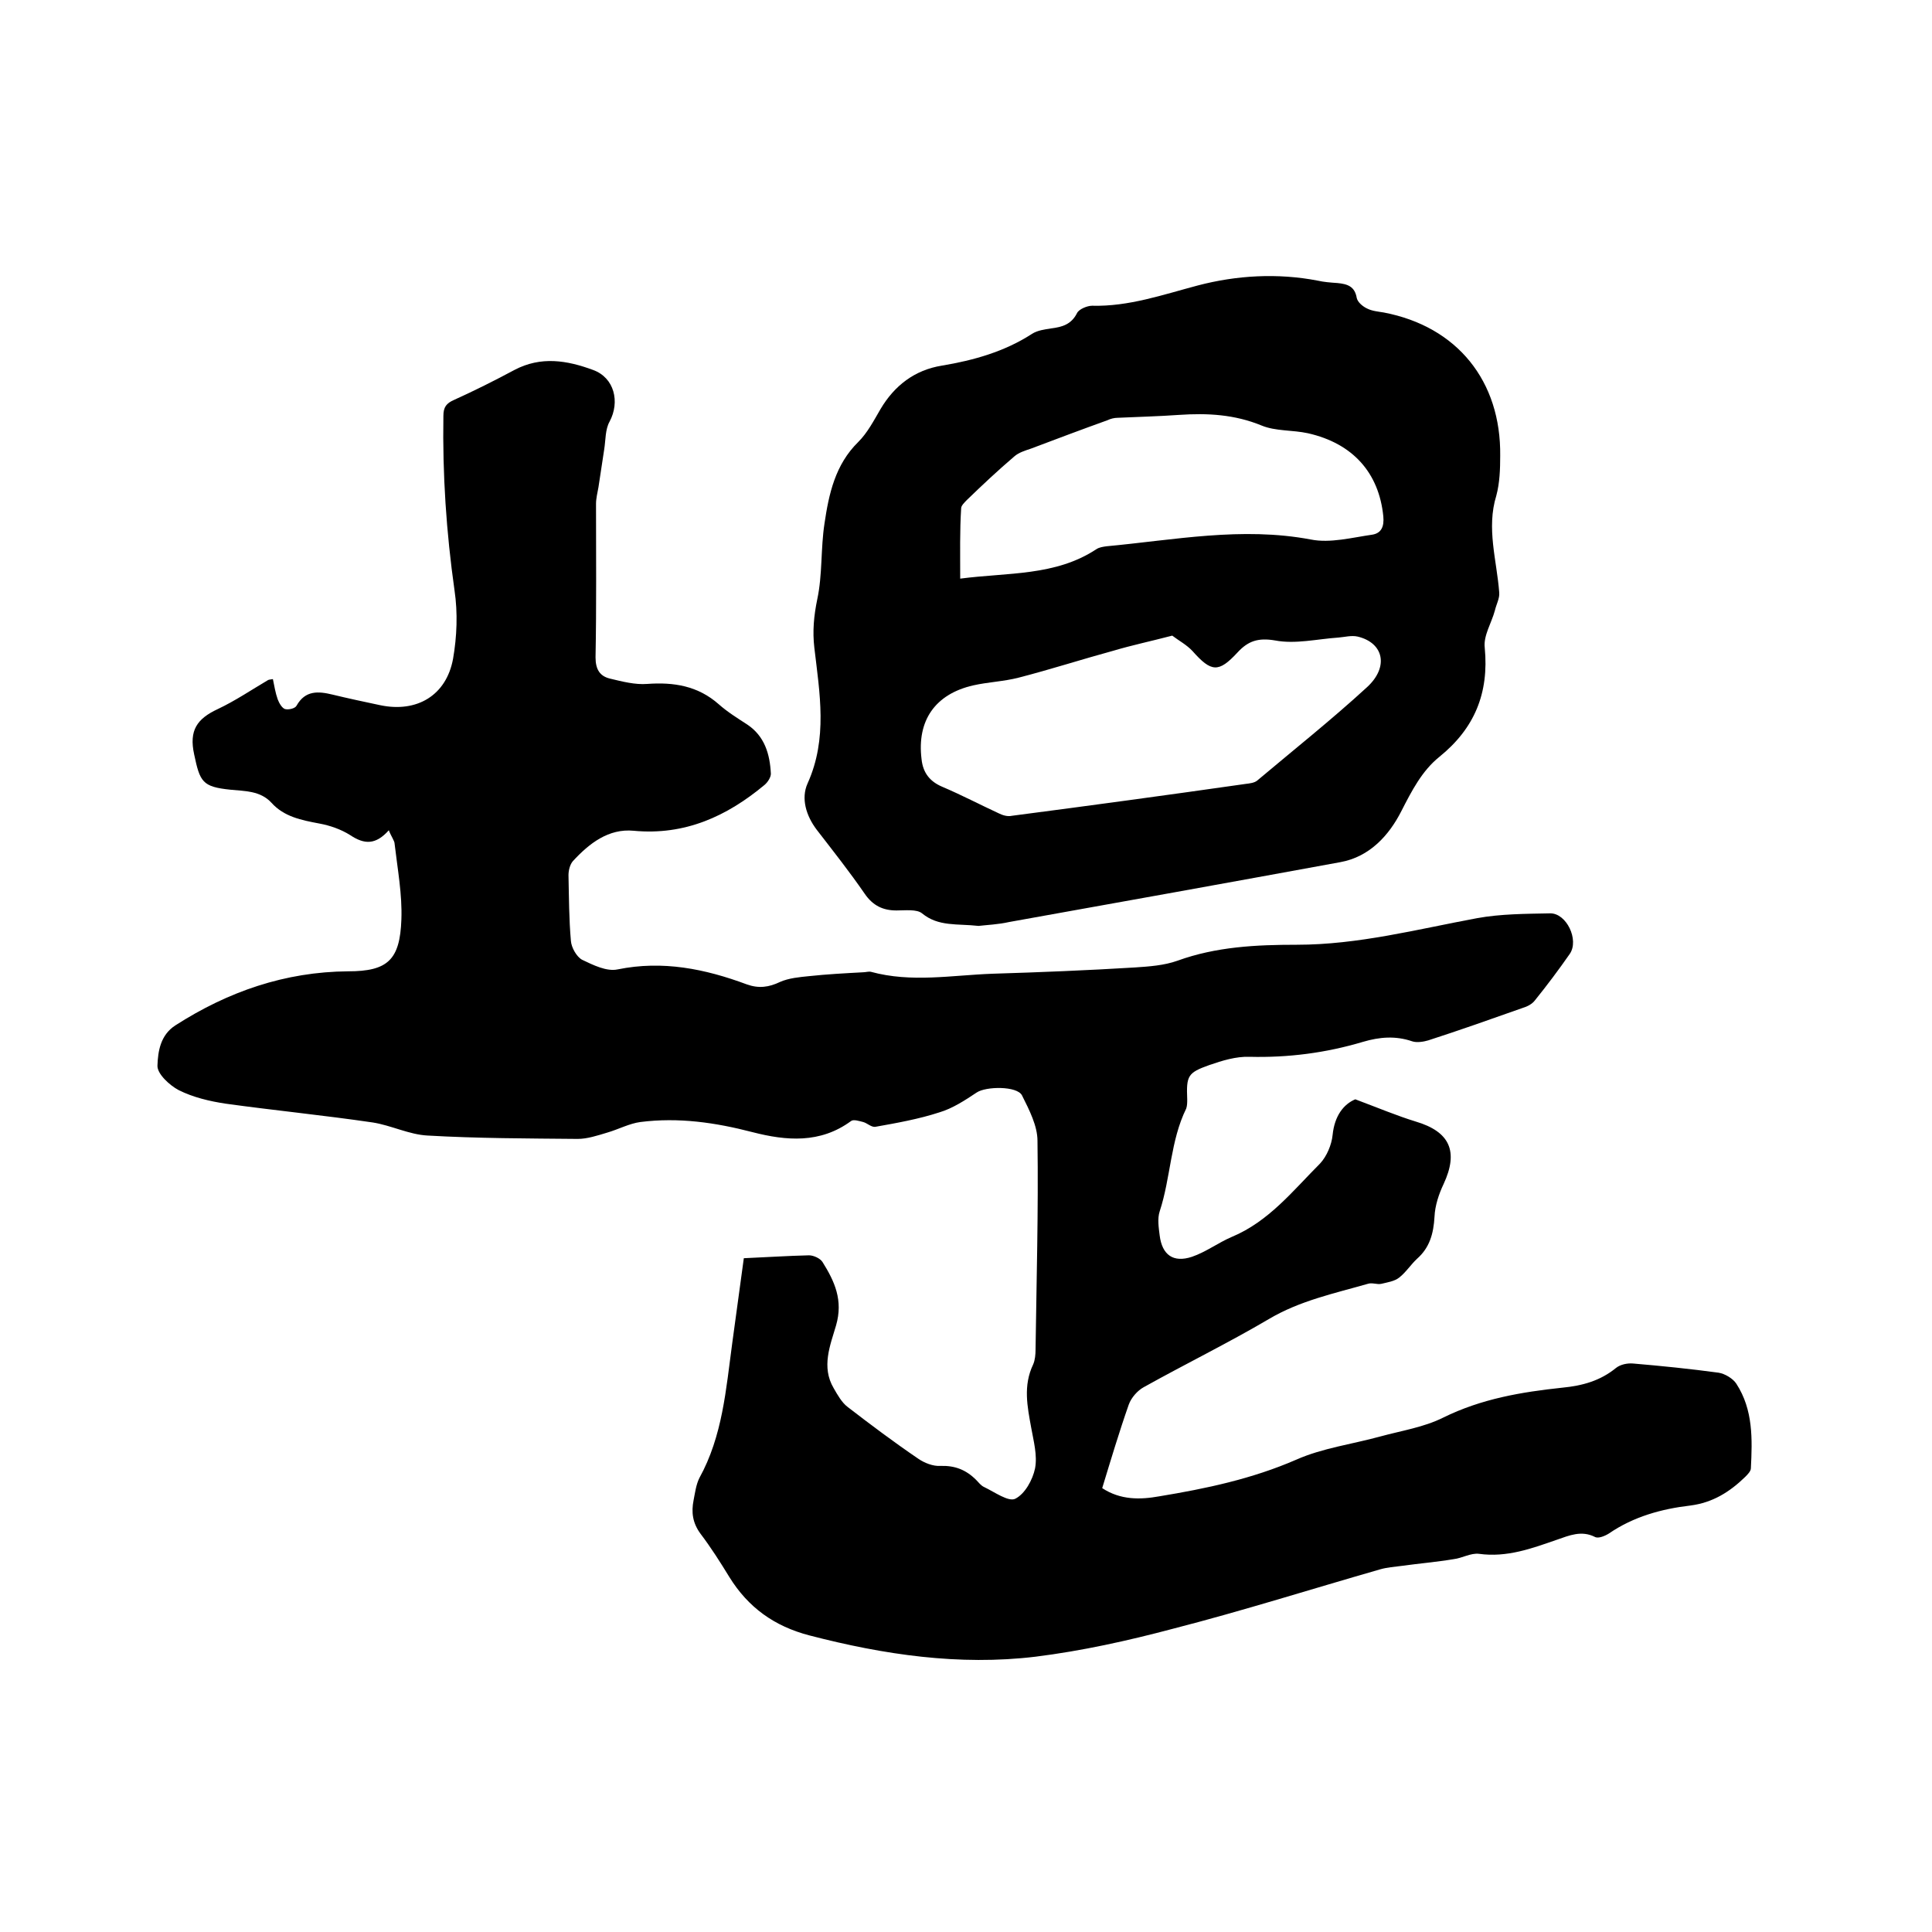 <svg enable-background="new 0 0 400 400" viewBox="0 0 400 400" xmlns="http://www.w3.org/2000/svg"><path d="m80.5 171.9c-2.7 3-5 3-8 1-1.9-1.2-4.2-2-6.4-2.4-3.7-.7-7.3-1.4-9.9-4.3-2.3-2.5-5.5-2.4-8.5-2.7-5.8-.6-6.3-1.6-7.5-7.3-1.1-5 .6-7.4 4.9-9.4 3.6-1.7 7-4 10.4-6 .2-.1.4-.1 1-.2.3 1.4.5 2.8 1 4.2.3.8.9 1.8 1.5 2 .7.2 2.1-.1 2.4-.7 1.8-3.2 4.5-3 7.4-2.3 3.3.8 6.6 1.5 9.9 2.2 7.6 1.6 13.7-2 15.1-9.6.8-4.6 1-9.5.3-14.2-1.7-12-2.5-24-2.3-36.1 0-1.8.6-2.6 2.2-3.3 4.2-1.9 8.4-4 12.5-6.2 5.5-2.9 10.9-2 16.3 0 4.4 1.6 5.6 6.6 3.4 10.7-.9 1.6-.8 3.8-1.1 5.7-.4 2.6-.8 5.3-1.2 7.9-.2 1.1-.5 2.3-.5 3.4 0 10.6.1 21.2-.1 31.8 0 2.5.9 3.9 3 4.4 2.5.6 5.2 1.3 7.7 1.1 5.5-.4 10.5.4 14.8 4.2 1.8 1.6 3.9 2.9 5.9 4.2 3.6 2.4 4.7 6.1 4.9 10.2 0 .7-.6 1.7-1.3 2.3-7.8 6.5-16.5 10.5-27.1 9.5-5.2-.5-9.2 2.6-12.6 6.3-.6.7-.9 1.9-.9 2.9.1 4.6.1 9.1.5 13.6.1 1.4 1.2 3.3 2.3 3.9 2.3 1.1 5.1 2.5 7.4 2 9.3-1.9 18.1-.1 26.7 3.1 2.5.9 4.6.6 6.9-.5 1.8-.8 4-1 6-1.2 3.7-.4 7.5-.6 11.2-.8.5 0 1.1-.2 1.6-.1 8.4 2.3 16.8.7 25.2.4 9.8-.3 19.7-.7 29.5-1.3 2.9-.2 6-.4 8.8-1.4 8-2.9 16.3-3.3 24.7-3.3 12.7 0 24.9-3.2 37.3-5.5 4.9-.9 10.1-.9 15.1-1 3.4-.1 6.1 5.5 4.1 8.4-2.3 3.3-4.7 6.5-7.2 9.6-.6.8-1.6 1.3-2.6 1.6-6.5 2.3-13 4.6-19.5 6.7-1 .3-2.4.5-3.3.2-3.5-1.2-6.8-.9-10.2.1-7.7 2.3-15.5 3.3-23.5 3.1-2.8-.1-5.7.8-8.3 1.7-4.5 1.6-4.8 2.2-4.6 7.1 0 .6 0 1.3-.2 1.9-3.3 6.7-3.2 14.3-5.5 21.3-.5 1.5-.2 3.4 0 5 .5 4 2.8 5.7 6.7 4.4 2.9-1 5.4-2.9 8.2-4.1 7.7-3.2 12.7-9.6 18.3-15.2 1.4-1.5 2.4-3.9 2.6-5.9.4-4 2.3-6.4 4.7-7.4 4.8 1.8 8.6 3.4 12.5 4.6 7.1 2.1 8.9 6.2 5.8 12.9-1 2.1-1.8 4.5-1.9 6.8-.2 3.5-1 6.4-3.6 8.7-1.3 1.2-2.3 2.8-3.7 3.9-1 .8-2.5 1-3.7 1.3-.9.2-1.9-.3-2.8 0-7 2-14.1 3.5-20.5 7.3-8.5 5-17.3 9.3-25.9 14.1-1.3.7-2.6 2.2-3.1 3.6-2 5.7-3.7 11.4-5.5 17.3 3.8 2.5 7.9 2.4 11.8 1.7 9.7-1.6 19.2-3.6 28.4-7.6 5.4-2.4 11.6-3.2 17.4-4.8 4.4-1.2 9-1.9 13-3.9 7.9-3.9 16.2-5.3 24.7-6.2 4.1-.4 7.8-1.4 11.1-4.1.9-.7 2.3-1 3.5-.9 5.9.5 11.8 1.1 17.7 1.9 1.3.2 3 1.2 3.7 2.3 3.5 5.4 3.3 11.5 3 17.5 0 .6-.7 1.3-1.2 1.8-3.2 3.1-6.7 5.3-11.3 5.9-6 .7-11.8 2.3-16.9 5.8-.8.5-2.2 1.1-2.9.7-2.8-1.4-5.3-.3-7.9.6-5.2 1.8-10.3 3.7-16.1 2.9-1.7-.2-3.5.9-5.2 1.1-3.6.6-7.2.9-10.8 1.4-1.5.2-3 .3-4.4.7-14.3 4.1-28.5 8.6-42.9 12.3-9.4 2.5-18.9 4.6-28.5 5.8-15.8 1.9-31.4-.4-46.8-4.4-7.3-1.9-12.7-5.8-16.6-12.1-1.9-3.1-3.8-6.1-6-9-1.6-2.2-1.9-4.4-1.4-6.9.3-1.5.5-3.2 1.2-4.6 4.8-8.7 5.5-18.3 6.8-27.9.8-5.9 1.6-11.7 2.4-17.6 4.7-.2 9.1-.5 13.5-.6.9 0 2.3.6 2.8 1.4 2.5 4 4.3 7.9 2.8 13.1-1.2 4.1-3.1 8.6-.5 13 .8 1.4 1.7 3 2.9 3.9 4.8 3.7 9.6 7.3 14.6 10.7 1.3.9 3.1 1.6 4.6 1.5 3-.1 5.3.8 7.4 2.9.5.5 1 1.2 1.7 1.5 2.1 1 5 3.1 6.4 2.4 2-1 3.6-3.9 4.1-6.3.5-2.7-.3-5.6-.8-8.4-.8-4.4-1.7-8.7.4-13.1.4-.9.5-2.1.5-3.1.2-14.4.6-28.8.4-43.2 0-3.1-1.7-6.4-3.2-9.4-1-2-7.5-1.9-9.4-.6-2.4 1.6-5 3.3-7.7 4.1-4.3 1.4-8.8 2.2-13.3 3-.8.1-1.7-.8-2.5-1s-2-.6-2.5-.2c-6.4 4.7-13.4 4.1-20.4 2.3-7.7-2-15.3-3.1-23.2-2.1-2.3.3-4.5 1.5-6.9 2.2-2 .6-4.1 1.3-6.1 1.3-10.4-.1-20.7-.1-31.1-.7-3.8-.2-7.5-2.1-11.3-2.7-10.2-1.5-20.4-2.5-30.5-3.9-3.3-.5-6.7-1.3-9.7-2.8-1.9-1-4.5-3.4-4.4-5.1.1-2.9.6-6.3 3.7-8.3 10.9-7 22.7-11.1 35.8-11.2 8.2 0 10.7-2.4 11-10.7.2-5.2-.8-10.5-1.4-15.7 0-.6-.7-1.5-1.2-2.8z"/><path d="m202.6 191.7c-4.4-.5-8.3.2-11.7-2.6-1.1-.9-3.5-.6-5.3-.6-2.8 0-4.9-1-6.6-3.5-3.1-4.5-6.5-8.8-9.9-13.2-2.2-2.9-3.3-6.5-1.9-9.6 4.2-9.3 2.5-18.7 1.4-28.1-.4-3.4-.1-6.6.6-10 1.1-5.1.7-10.5 1.5-15.7.9-6.1 2.2-12.2 7-16.9 1.9-1.9 3.2-4.4 4.6-6.8 2.9-4.9 7.1-8.1 12.7-9 6.6-1.1 13-2.9 18.7-6.6 1.1-.7 2.6-.9 3.9-1.1 2.3-.3 4.2-.8 5.4-3.2.4-.8 2.1-1.5 3.1-1.5 7.6.2 14.7-2.3 21.9-4.2 8-2.1 16.5-2.6 24.8-1 1.3.3 2.7.4 4.1.5 2.1.2 3.6.7 4 3.1.2.9 1.3 1.8 2.2 2.2 1 .5 2.2.6 3.4.8 15.2 2.9 24.3 14.2 24.1 29.7 0 2.7-.1 5.6-.8 8.2-2.1 6.8.1 13.4.6 20.1.1 1.2-.6 2.4-.9 3.7-.7 2.6-2.4 5.2-2.1 7.7.9 9.4-2.1 16.7-9.4 22.6-3.6 2.9-5.7 7-7.9 11.3-2.5 4.9-6.5 9.4-12.6 10.5-22.9 4.2-45.7 8.3-68.6 12.4-2.2.5-4.6.6-6.3.8zm40.1-60.1c-4.6 1.2-8.4 2-12.1 3.1-6.6 1.8-13.1 3.9-19.7 5.6-3.1.8-6.3.9-9.4 1.6-7.9 1.8-11.7 7.3-10.7 15.3.3 2.8 1.7 4.6 4.3 5.7 4 1.7 7.8 3.7 11.7 5.5.8.4 1.8.7 2.7.5 16.1-2.1 32.3-4.3 48.4-6.6.8-.1 1.8-.2 2.4-.7 7.6-6.4 15.4-12.6 22.7-19.3 4.6-4.2 3.5-9.2-1.9-10.5-1.3-.3-2.7.1-4 .2-4.4.3-8.9 1.4-13.1.6-3.5-.6-5.6.1-7.8 2.5-3.9 4.2-5.4 4.1-9.3-.3-1.2-1.3-2.9-2.2-4.2-3.2zm-43.9-11.8c9.9-1.3 19.7-.5 28.2-6.1.6-.4 1.4-.5 2.1-.6 14-1.3 28-4.1 42.3-1.4 4 .8 8.5-.4 12.7-1 1.9-.3 2.5-1.7 2.3-3.8-.9-9-6.3-15.1-15.6-17.2-3.2-.7-6.7-.4-9.6-1.6-5.6-2.3-11.2-2.6-17.1-2.2-4.2.3-8.4.4-12.7.6-.7 0-1.5.2-2.1.5-5.3 1.9-10.6 3.9-15.9 5.9-1.2.4-2.5.8-3.4 1.6-3.4 2.9-6.6 5.9-9.8 9-.5.5-1.2 1.2-1.2 1.7-.3 4.7-.2 9.3-.2 14.6z"/></svg>